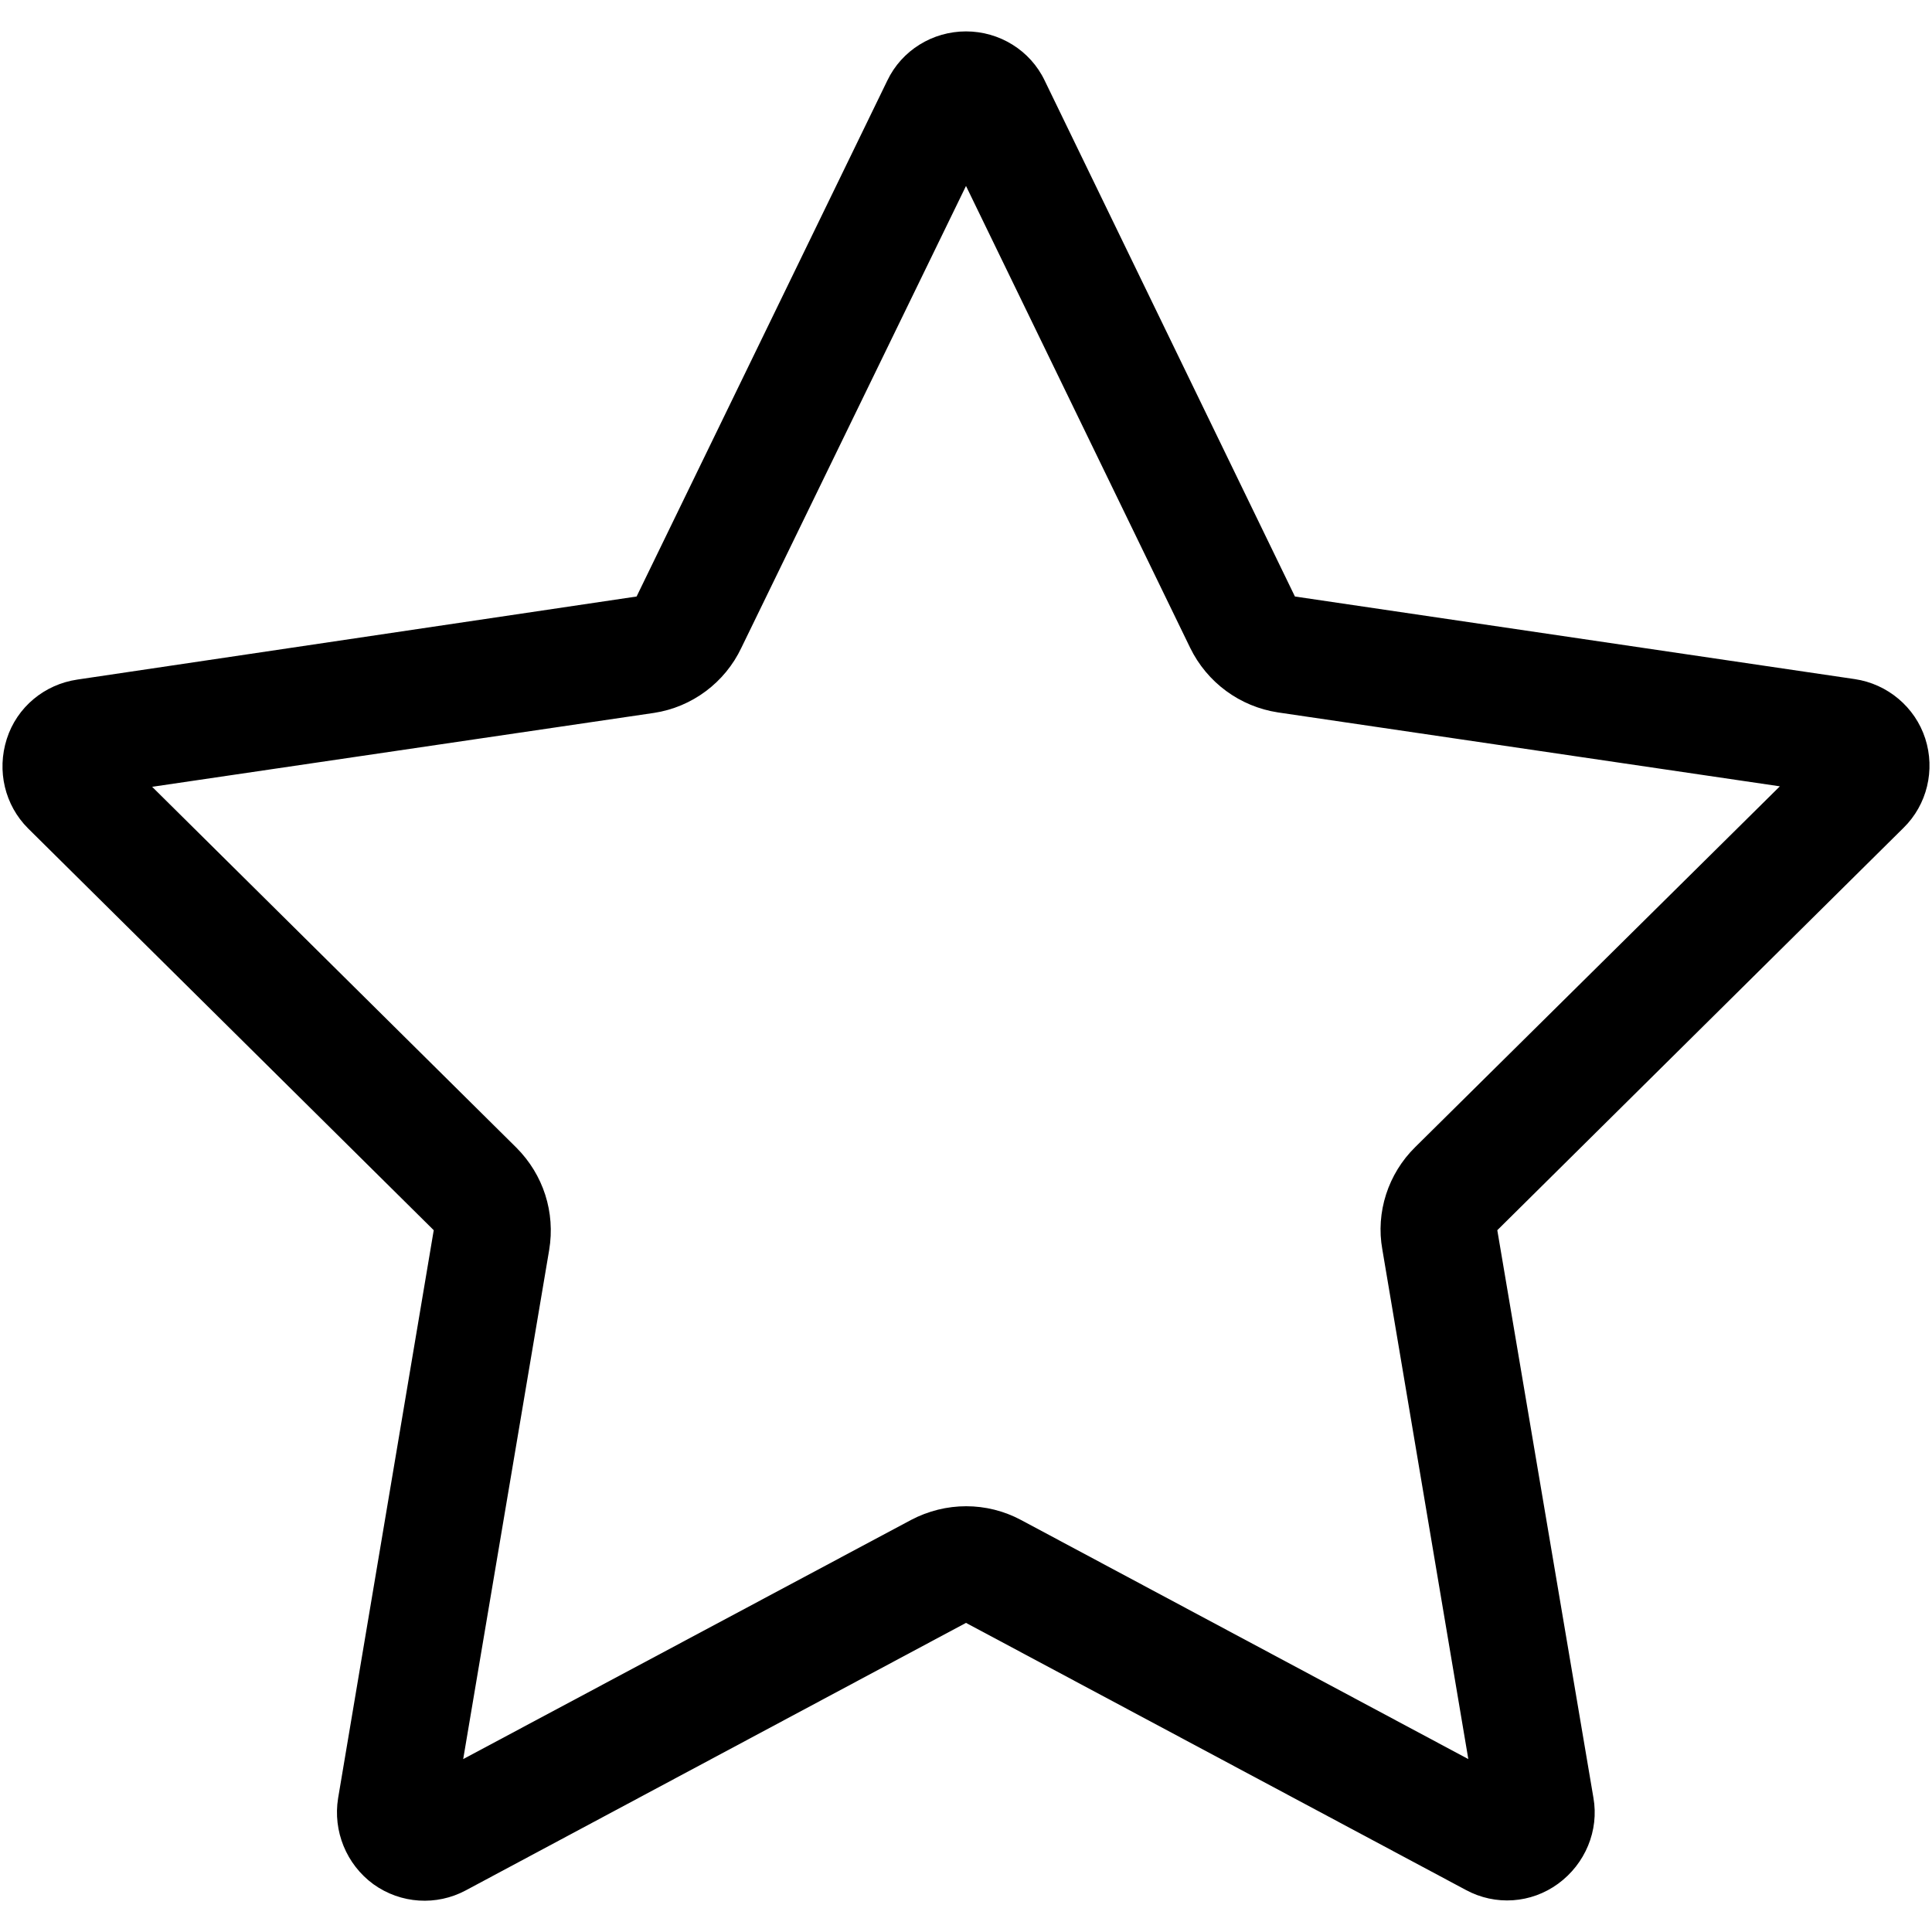 <?xml version="1.0" encoding="utf-8"?>
<!-- Generator: Adobe Illustrator 28.7.3, SVG Export Plug-In . SVG Version: 9.03 Build 54978)  -->
<!DOCTYPE svg PUBLIC "-//W3C//DTD SVG 1.1//EN" "http://www.w3.org/Graphics/SVG/1.1/DTD/svg11.dtd">
<svg version="1.1" id="Calque_1" xmlns:x="http://ns.adobe.com/Extensibility/1.0/" xmlns:i="http://ns.adobe.com/AdobeIllustrator/10.0/" xmlns:graph="http://ns.adobe.com/Graphs/1.0/"
	 xmlns="http://www.w3.org/2000/svg" xmlns:xlink="http://www.w3.org/1999/xlink" x="0px" y="0px" viewBox="0 0 400 400"
	 style="enable-background:new 0 0 400 400;" xml:space="preserve">
<path d="M153.5,134.1L200,38.5l46.4,95.6c3.5,7.2,10.3,12.2,18.2,13.4l103.9,15.3L293,237.5c-5.6,5.5-8.2,13.5-6.8,21.2L304,364.2
	l-92.6-49.5c-7.1-3.8-15.6-3.8-22.8,0l-92.7,49.5l17.8-105.4c1.3-7.8-1.2-15.6-6.8-21.2l-75.4-74.7l103.9-15.3
	C143.3,146.4,150.1,141.3,153.5,134.1z M303.5,391.3c6.1,3.3,13.5,2.8,19.1-1.3c5.6-4.1,8.5-11,7.3-17.8l-19.9-117.5l84.1-83.3
	c4.9-4.8,6.6-12,4.5-18.5c-2.1-6.5-7.8-11.3-14.6-12.3l-115.9-17.1L216.3,16.7c-3-6.3-9.4-10.2-16.3-10.2s-13.3,3.9-16.3,10.2
	l-51.9,106.8L16,140.7c-6.8,1-12.5,5.7-14.6,12.3S1,166.7,5.8,171.5l84,83.2L70,372.3c-1.1,6.8,1.7,13.7,7.3,17.8
	c5.7,4.1,13.1,4.5,19.1,1.3L200,336L303.5,391.3L303.5,391.3z"/>
</svg>
